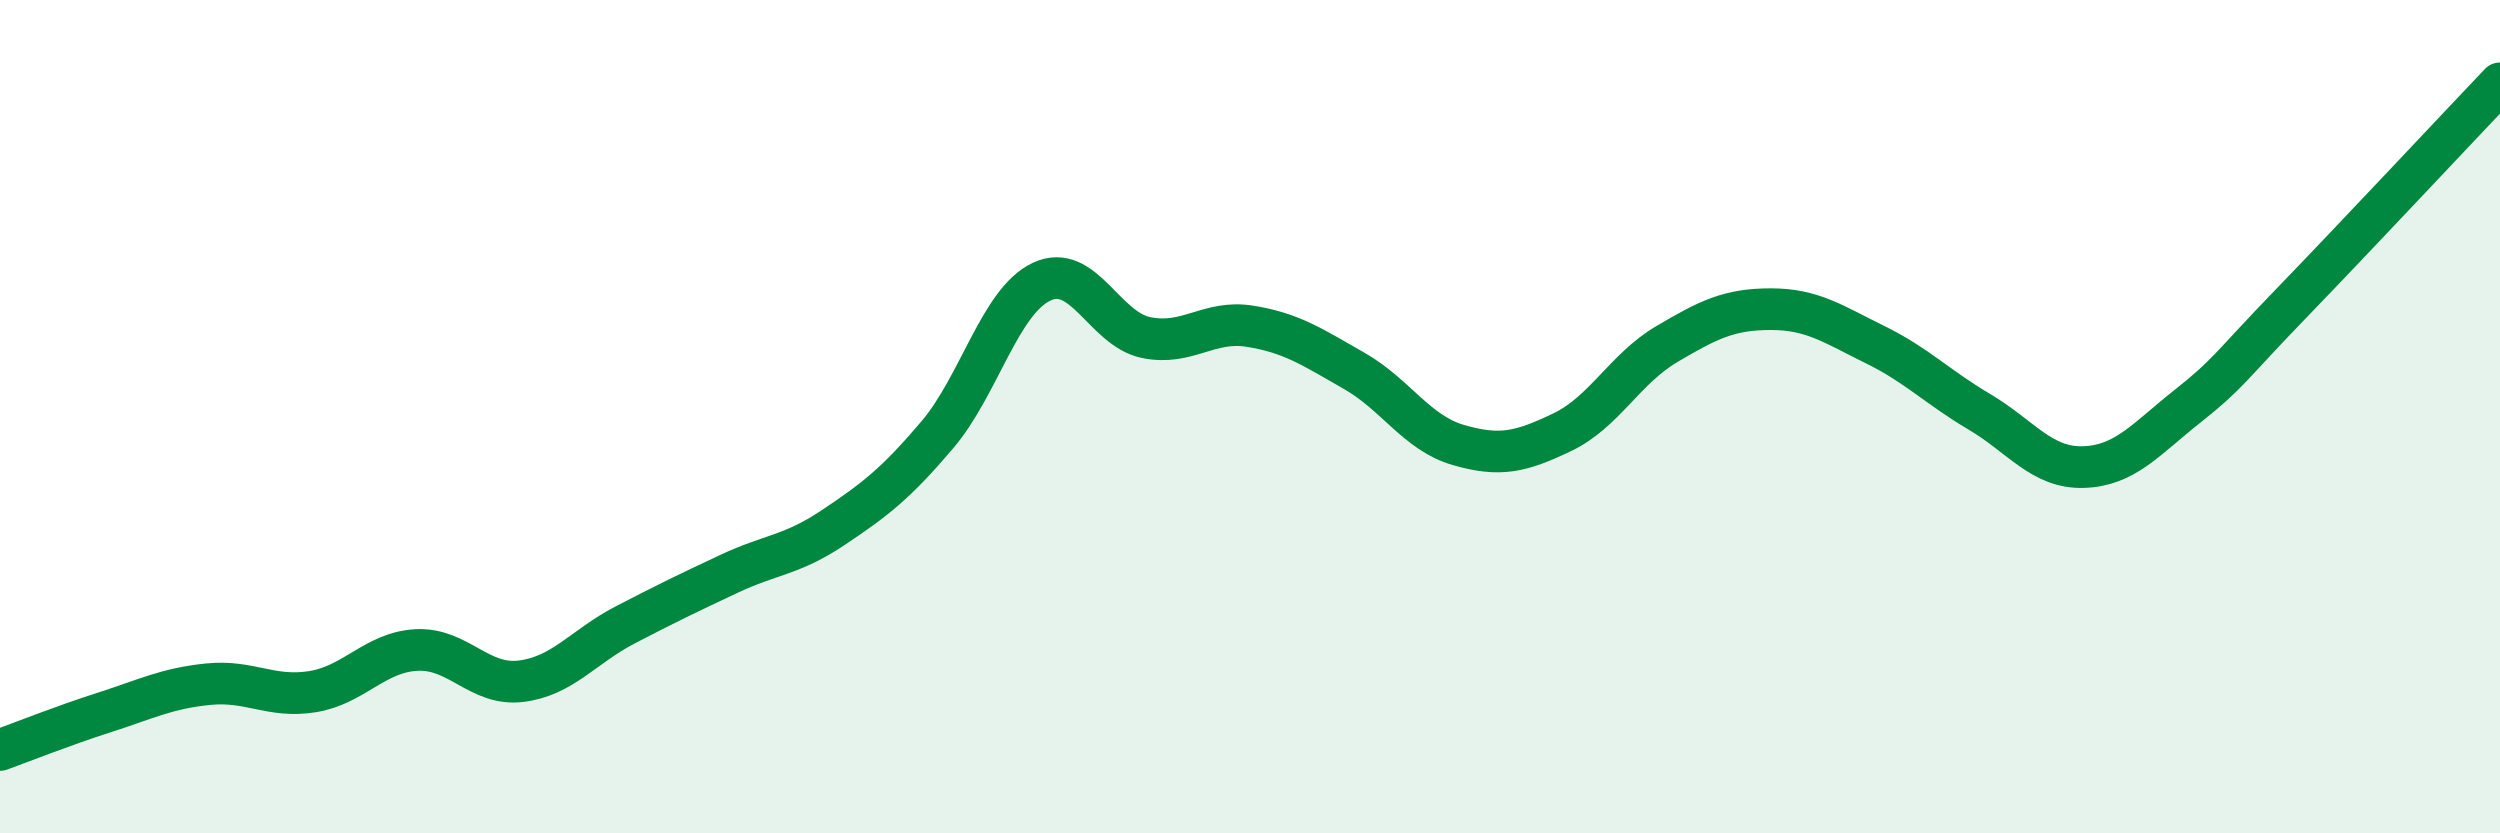 
    <svg width="60" height="20" viewBox="0 0 60 20" xmlns="http://www.w3.org/2000/svg">
      <path
        d="M 0,18 C 0.5,17.82 1.5,17.42 2.5,17.1 C 3.5,16.78 4,16.52 5,16.42 C 6,16.32 6.5,16.76 7.5,16.6 C 8.5,16.44 9,15.65 10,15.6 C 11,15.55 11.5,16.47 12.5,16.35 C 13.5,16.23 14,15.52 15,15 C 16,14.48 16.5,14.24 17.5,13.77 C 18.5,13.3 19,13.33 20,12.66 C 21,11.99 21.5,11.61 22.5,10.43 C 23.5,9.25 24,7.23 25,6.76 C 26,6.29 26.5,7.89 27.5,8.1 C 28.5,8.31 29,7.67 30,7.83 C 31,7.99 31.5,8.33 32.5,8.9 C 33.5,9.47 34,10.39 35,10.68 C 36,10.97 36.5,10.85 37.5,10.37 C 38.5,9.89 39,8.85 40,8.26 C 41,7.67 41.5,7.42 42.5,7.42 C 43.5,7.42 44,7.78 45,8.27 C 46,8.76 46.5,9.29 47.5,9.88 C 48.5,10.47 49,11.24 50,11.21 C 51,11.18 51.5,10.54 52.5,9.75 C 53.5,8.96 53.5,8.82 55,7.27 C 56.5,5.72 59,3.05 60,2L60 20L0 20Z"
        fill="#008740"
        opacity="0.1"
        stroke-linecap="round"
        stroke-linejoin="round"
      />
      <path
        d="M 0,18 C 0.5,17.82 1.5,17.42 2.5,17.1 C 3.5,16.78 4,16.52 5,16.42 C 6,16.32 6.5,16.76 7.5,16.6 C 8.5,16.44 9,15.65 10,15.6 C 11,15.55 11.5,16.47 12.5,16.35 C 13.5,16.23 14,15.52 15,15 C 16,14.48 16.5,14.24 17.5,13.77 C 18.5,13.3 19,13.33 20,12.66 C 21,11.99 21.5,11.61 22.5,10.43 C 23.5,9.25 24,7.23 25,6.76 C 26,6.29 26.5,7.89 27.5,8.1 C 28.5,8.31 29,7.67 30,7.83 C 31,7.99 31.5,8.33 32.5,8.9 C 33.5,9.47 34,10.39 35,10.68 C 36,10.97 36.5,10.85 37.5,10.37 C 38.5,9.89 39,8.85 40,8.26 C 41,7.67 41.5,7.42 42.5,7.42 C 43.5,7.42 44,7.78 45,8.27 C 46,8.76 46.5,9.29 47.5,9.88 C 48.5,10.47 49,11.24 50,11.21 C 51,11.18 51.5,10.54 52.5,9.75 C 53.5,8.96 53.5,8.82 55,7.27 C 56.5,5.72 59,3.05 60,2"
        stroke="#008740"
        stroke-width="1"
        fill="none"
        stroke-linecap="round"
        stroke-linejoin="round"
      />
    </svg>
  